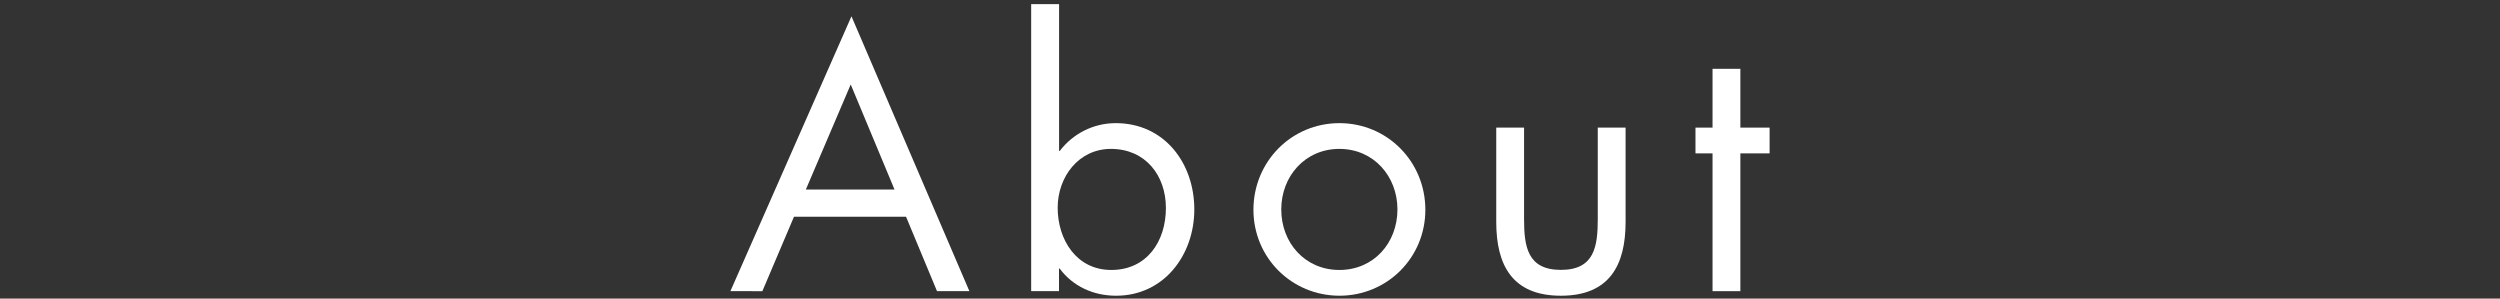 <?xml version="1.0" encoding="utf-8"?>
<!-- Generator: Adobe Illustrator 25.2.1, SVG Export Plug-In . SVG Version: 6.00 Build 0)  -->
<svg version="1.1" id="レイヤー_1" xmlns="http://www.w3.org/2000/svg" xmlns:xlink="http://www.w3.org/1999/xlink" x="0px"
	 y="0px" viewBox="0 0 301.89 36.06" style="enable-background:new 0 0 301.89 36.06;" xml:space="preserve">
<rect x="0" y="0" width="301.89" height="36.06" fill="#333333" stroke="none"/>
<style type="text/css">
	.st0{fill:#FFFFFF;}
</style>
<g>
	<g>
		<g>
			<g>
				<path class="st0" d="M95.88,26.17l-3.82,8.99H88.2l14.62-33.19l14.24,33.19h-3.91l-3.74-8.99H95.88z M102.73,10.2l-5.42,12.69
					h10.71L102.73,10.2z"/>
				<path class="st0" d="M124.53,0.5h3.36v17.73h0.08c1.6-2.1,4.08-3.36,6.76-3.36c5.88,0,9.49,4.83,9.49,10.42
					c0,5.5-3.66,10.42-9.45,10.42c-2.73,0-5.21-1.13-6.81-3.28h-0.08v2.73h-3.36V0.5z M127.72,25.08c0,3.87,2.27,7.52,6.47,7.52
					c4.33,0,6.6-3.49,6.6-7.48c0-3.95-2.48-7.14-6.64-7.14C130.24,17.98,127.72,21.38,127.72,25.08z"/>
				<path class="st0" d="M151.36,25.33c0-5.8,4.58-10.46,10.38-10.46c5.8,0,10.38,4.66,10.38,10.46c0,5.8-4.62,10.38-10.38,10.38
					C155.98,35.7,151.36,31.12,151.36,25.33z M154.72,25.29c0,4.03,2.86,7.31,7.02,7.31c4.16,0,7.01-3.28,7.01-7.31
					c0-3.99-2.86-7.31-7.01-7.31C157.58,17.98,154.72,21.3,154.72,25.29z"/>
				<path class="st0" d="M184.04,26.42c0,3.32,0.38,6.17,4.45,6.17c4.07,0,4.45-2.86,4.45-6.17V15.41h3.36V26.8
					c0,5.25-1.97,8.91-7.81,8.91c-5.84,0-7.81-3.65-7.81-8.91V15.41h3.36V26.42z"/>
				<path class="st0" d="M210.16,35.16h-3.36V18.52h-2.06v-3.11h2.06v-7.1h3.36v7.1h3.53v3.11h-3.53V35.16z"/>
			</g>
		</g>
	</g>
</g>
</svg>
